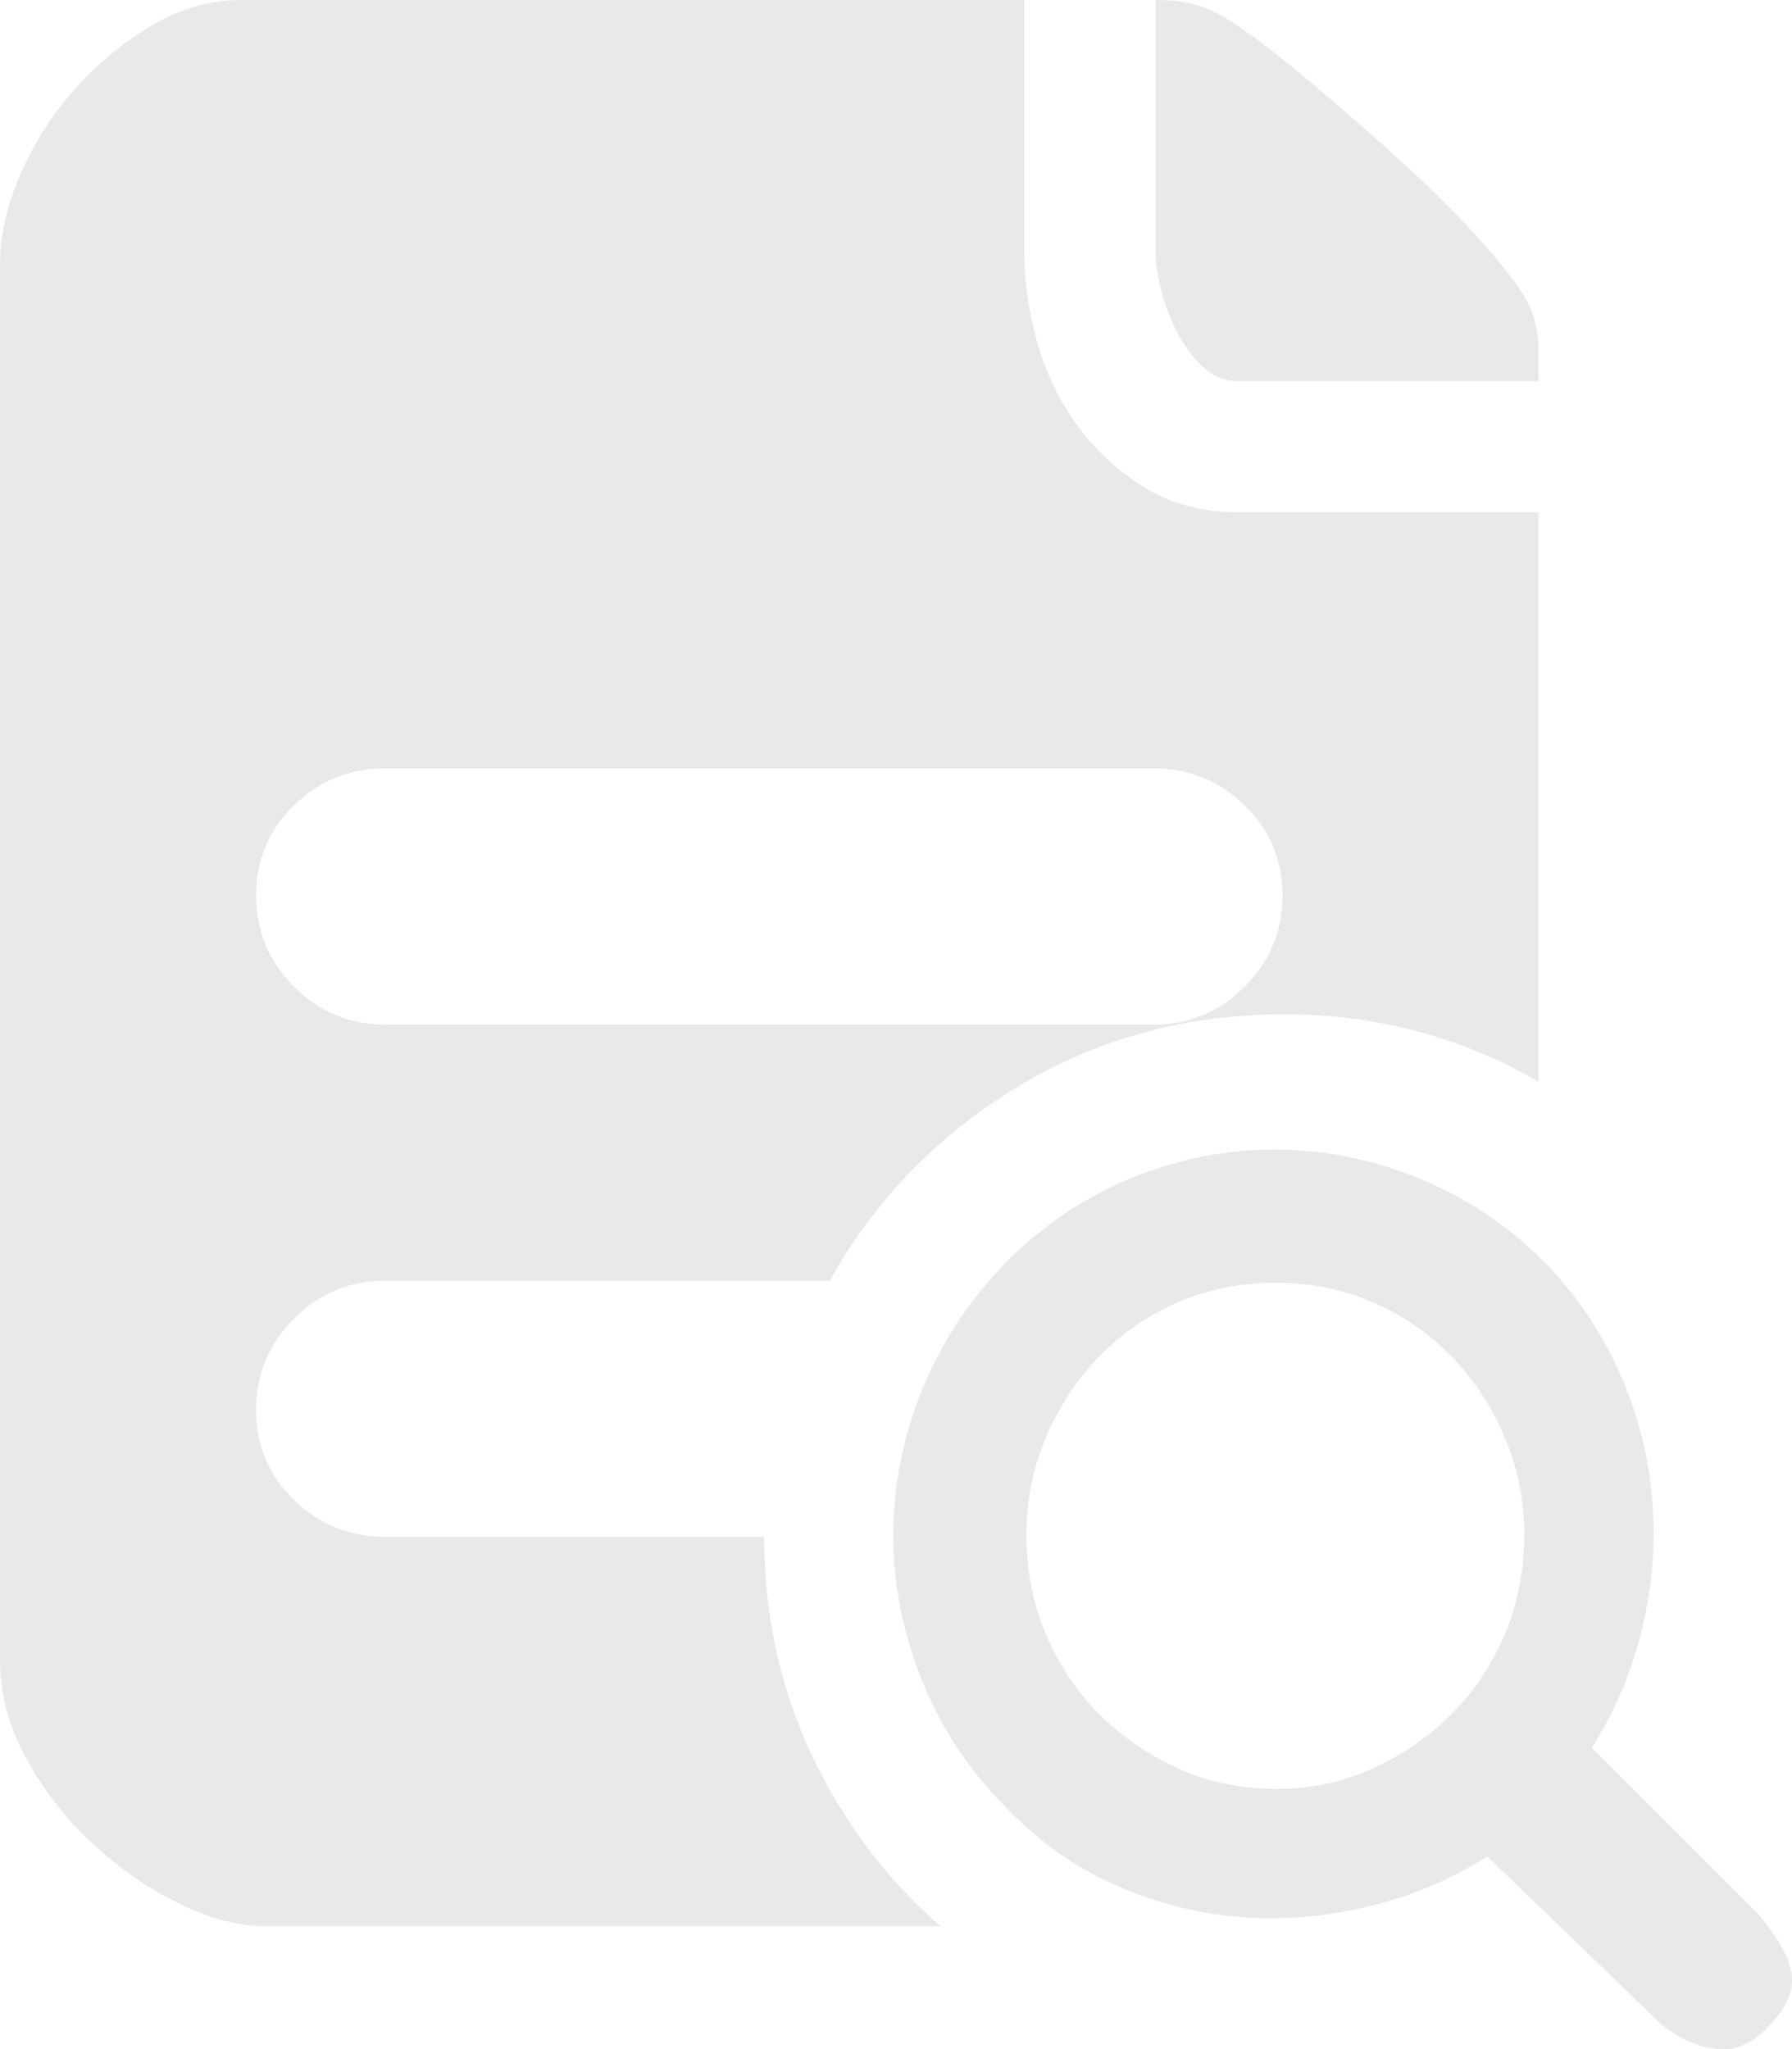 <svg xmlns="http://www.w3.org/2000/svg" xmlns:xlink="http://www.w3.org/1999/xlink" fill="none" version="1.1" width="104.747" height="119.763" viewBox="0 0 104.747 119.763"><g><path d="M72.332,22.274Q71.135,22.274,70.236,21.376Q69.338,20.478,68.74,19.281Q68.141,18.083,67.841,16.826Q67.542,15.568,67.542,14.73L67.542,0L67.781,0Q68.74,0,69.757,0.24Q70.775,0.479,72.153,1.377Q73.53,2.275,75.506,3.892Q77.482,5.509,80.475,8.143Q83.709,11.018,85.565,12.993Q87.421,14.969,88.439,16.347Q89.457,17.724,89.697,18.682Q89.936,19.64,89.936,20.358L89.936,22.274L72.332,22.274ZM44.669,89.816Q44.669,96.642,47.423,102.51Q50.177,108.378,54.968,112.57L15.448,112.57Q13.173,112.57,10.479,111.253Q7.784,109.935,5.449,107.78Q3.114,105.624,1.557,102.81Q-0,99.996,0,97.002L0,15.448Q0,12.934,1.198,10.179Q2.395,7.425,4.371,5.209Q6.347,2.994,8.862,1.497Q11.377,-1.42912e-7,14.131,0L59.878,0L59.878,14.969Q59.878,17.245,60.596,19.879Q61.315,22.514,62.871,24.729Q64.428,26.945,66.823,28.442Q69.219,29.939,72.452,29.939L89.936,29.939L89.936,63.231Q86.703,61.315,82.93,60.297Q79.158,59.279,75.087,59.279Q66.464,59.279,59.459,63.53Q52.453,67.781,48.501,74.847L22.514,74.847Q19.4,74.847,17.185,77.062Q14.969,79.278,14.969,82.392Q14.969,85.505,17.185,87.661Q19.4,89.816,22.514,89.816L44.669,89.816ZM22.514,44.908Q19.4,44.908,17.185,47.064Q14.969,49.219,14.969,52.333Q14.969,55.447,17.185,57.662Q19.4,59.878,22.514,59.878L67.422,59.878Q70.536,59.878,72.751,57.662Q74.967,55.447,74.967,52.333Q74.967,49.219,72.751,47.064Q70.536,44.908,67.422,44.908L22.514,44.908ZM102.87,111.971Q104.546,114.007,104.726,115.384Q104.906,116.761,103.588,118.198Q102.151,119.875,100.475,119.755Q98.798,119.635,97.121,118.318L86.942,108.498Q83.709,110.534,79.937,111.432Q76.164,112.33,72.452,112.031Q68.74,111.732,65.207,110.175Q61.674,108.618,58.8,105.624Q55.566,102.391,53.89,98.199Q52.213,94.008,52.213,89.697Q52.213,85.385,53.89,81.254Q55.566,77.122,58.8,73.769Q62.033,70.536,66.105,68.859Q70.177,67.183,74.488,67.183Q78.799,67.183,82.93,68.859Q87.062,70.536,90.295,73.769Q93.169,76.763,94.726,80.356Q96.283,83.948,96.583,87.721Q96.882,91.493,95.984,95.205Q95.086,98.918,93.05,102.151L102.87,111.971ZM74.608,104.546Q77.601,104.546,80.236,103.349Q82.871,102.151,84.847,100.175Q86.823,98.199,87.96,95.505Q89.098,92.81,89.098,89.697Q89.098,86.703,87.96,84.008Q86.823,81.314,84.847,79.278Q82.871,77.242,80.236,76.104Q77.601,74.967,74.608,74.967Q71.494,74.967,68.859,76.104Q66.225,77.242,64.249,79.278Q62.273,81.314,61.135,84.008Q59.997,86.703,59.997,89.697Q59.997,92.81,61.135,95.505Q62.273,98.199,64.249,100.175Q66.225,102.151,68.859,103.349Q71.494,104.546,74.608,104.546Z" fill="#E9E9E9" fill-opacity="1"/></g></svg>